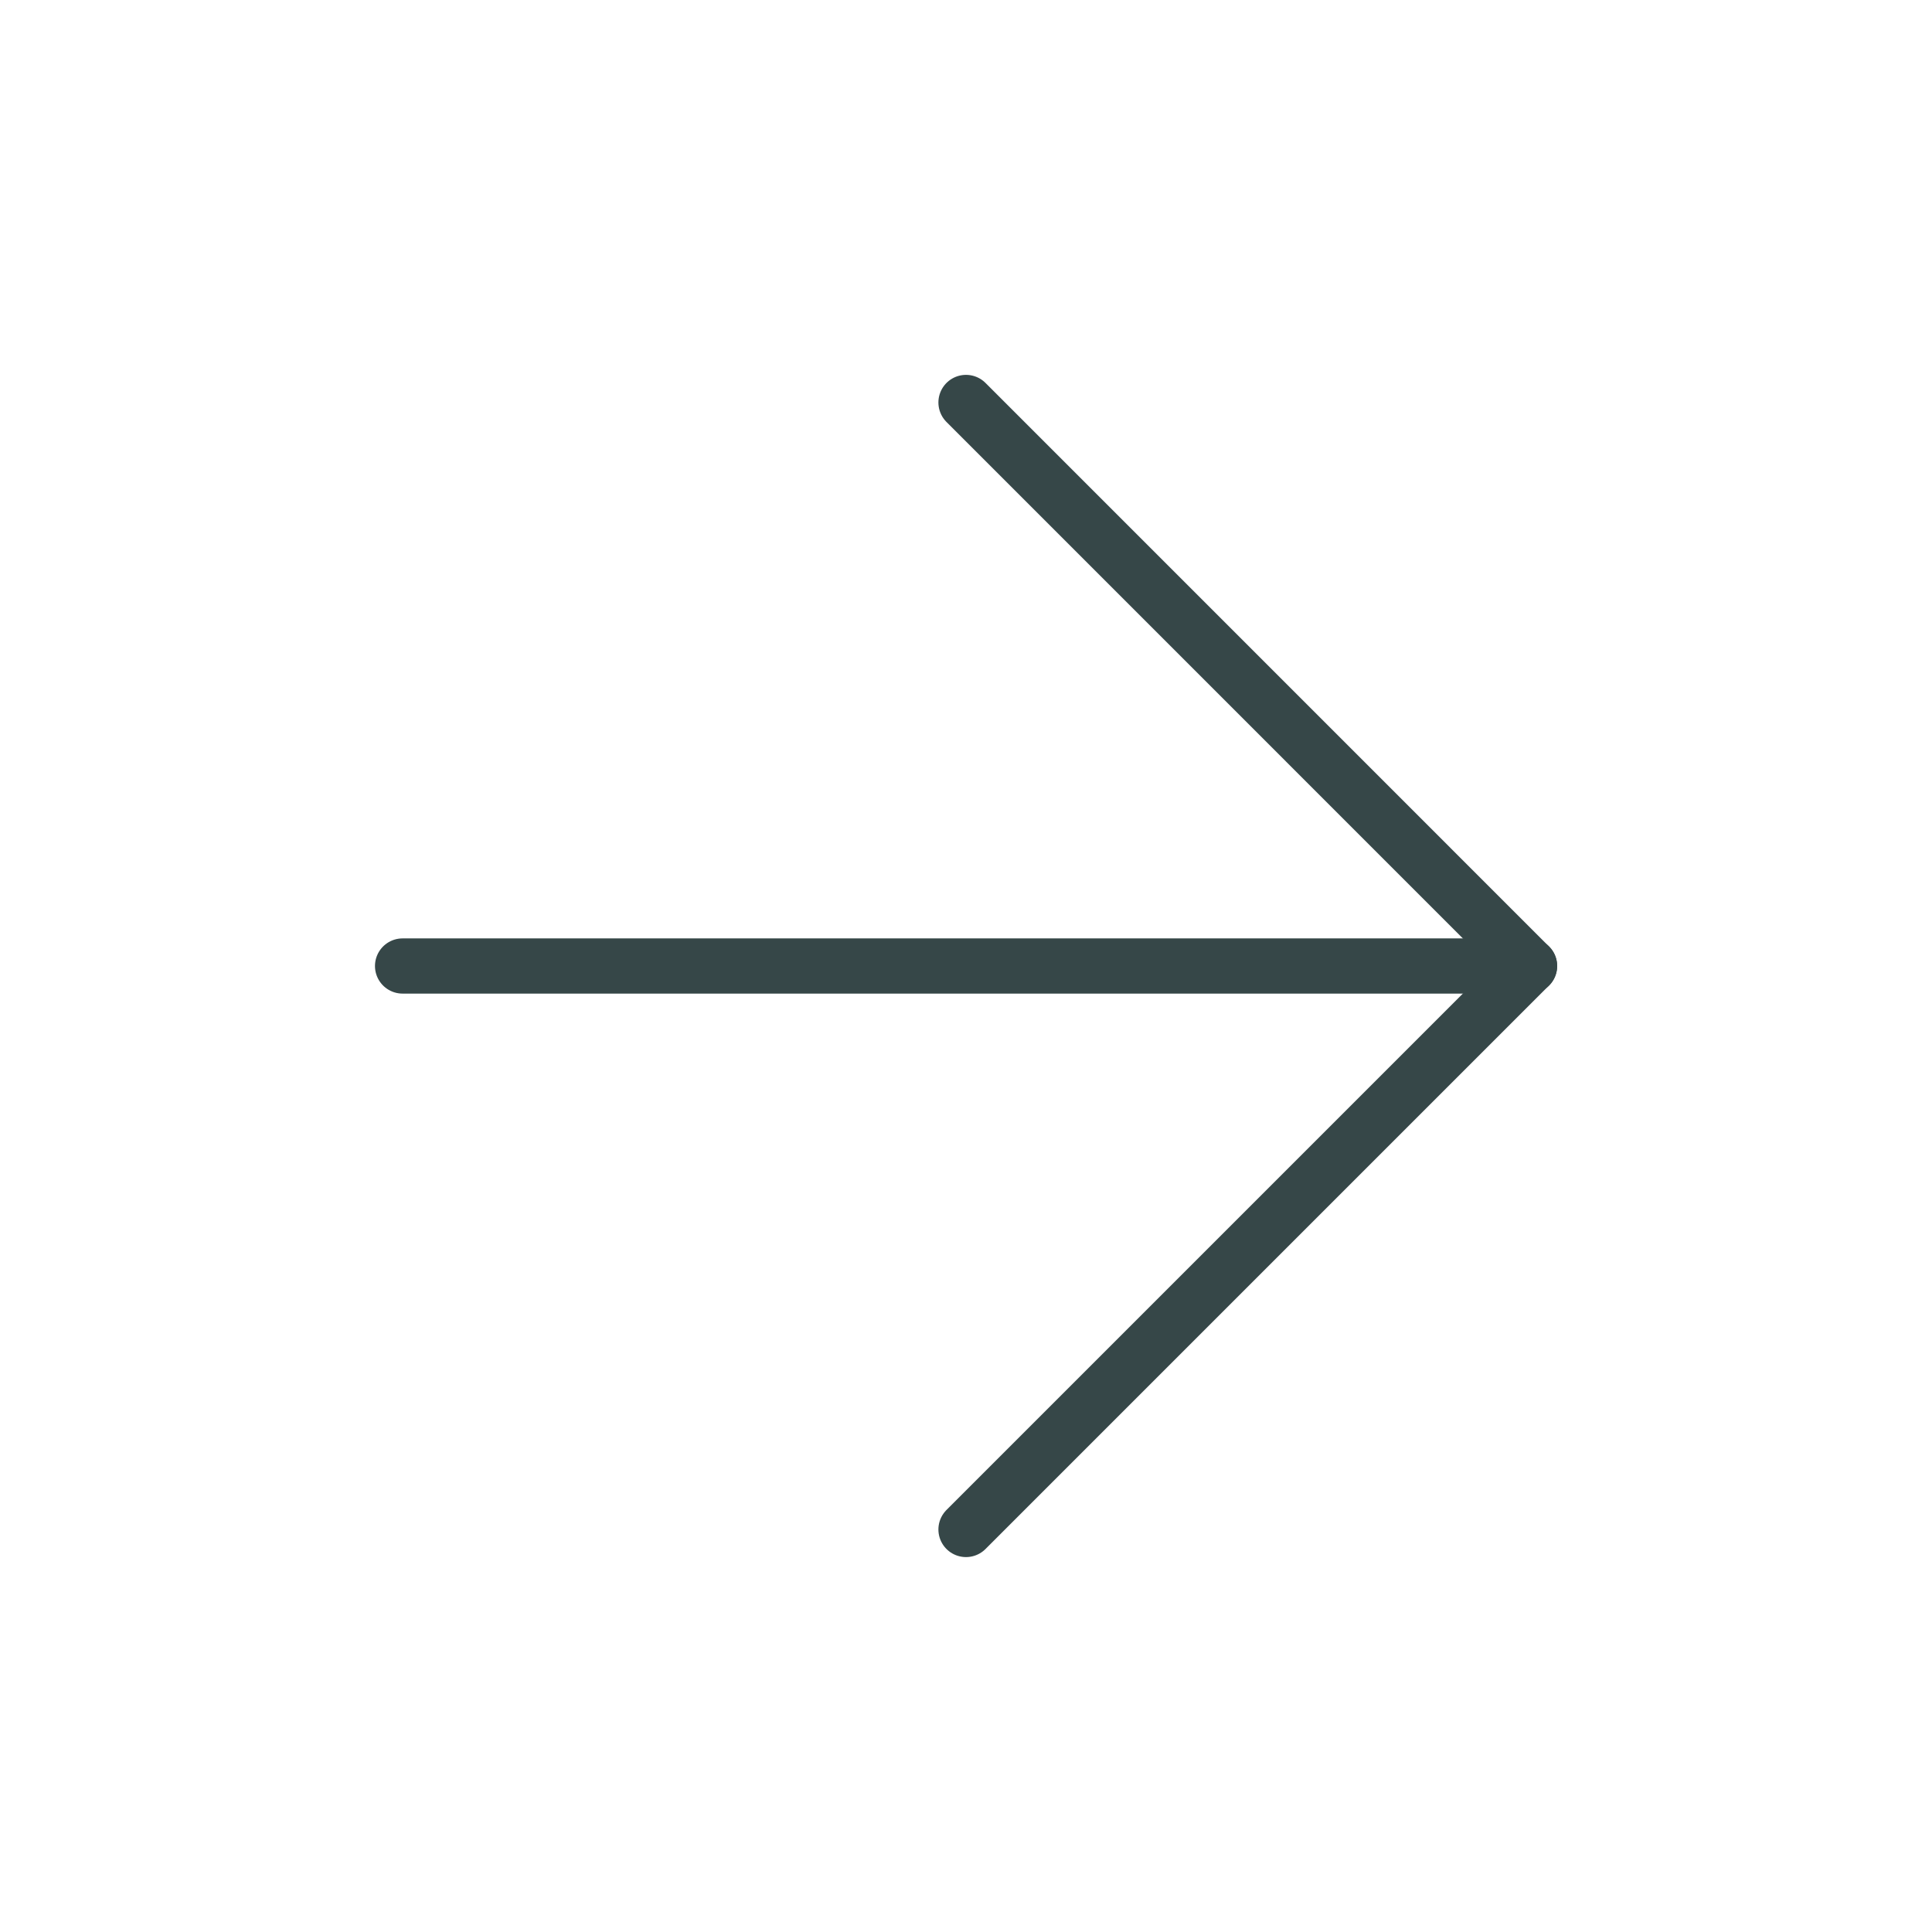 <svg width="35" height="35" viewBox="0 0 35 35" fill="none" xmlns="http://www.w3.org/2000/svg">
<g id="arrow-down">
<path id="Vector" d="M7.293 17.5L27.71 17.5" stroke="#364748" stroke-linecap="round" stroke-linejoin="round"/>
<path id="Vector_2" d="M17.5 7.291L27.708 17.5L17.5 27.708" stroke="#364748" stroke-linecap="round" stroke-linejoin="round"/>
</g>
</svg>
